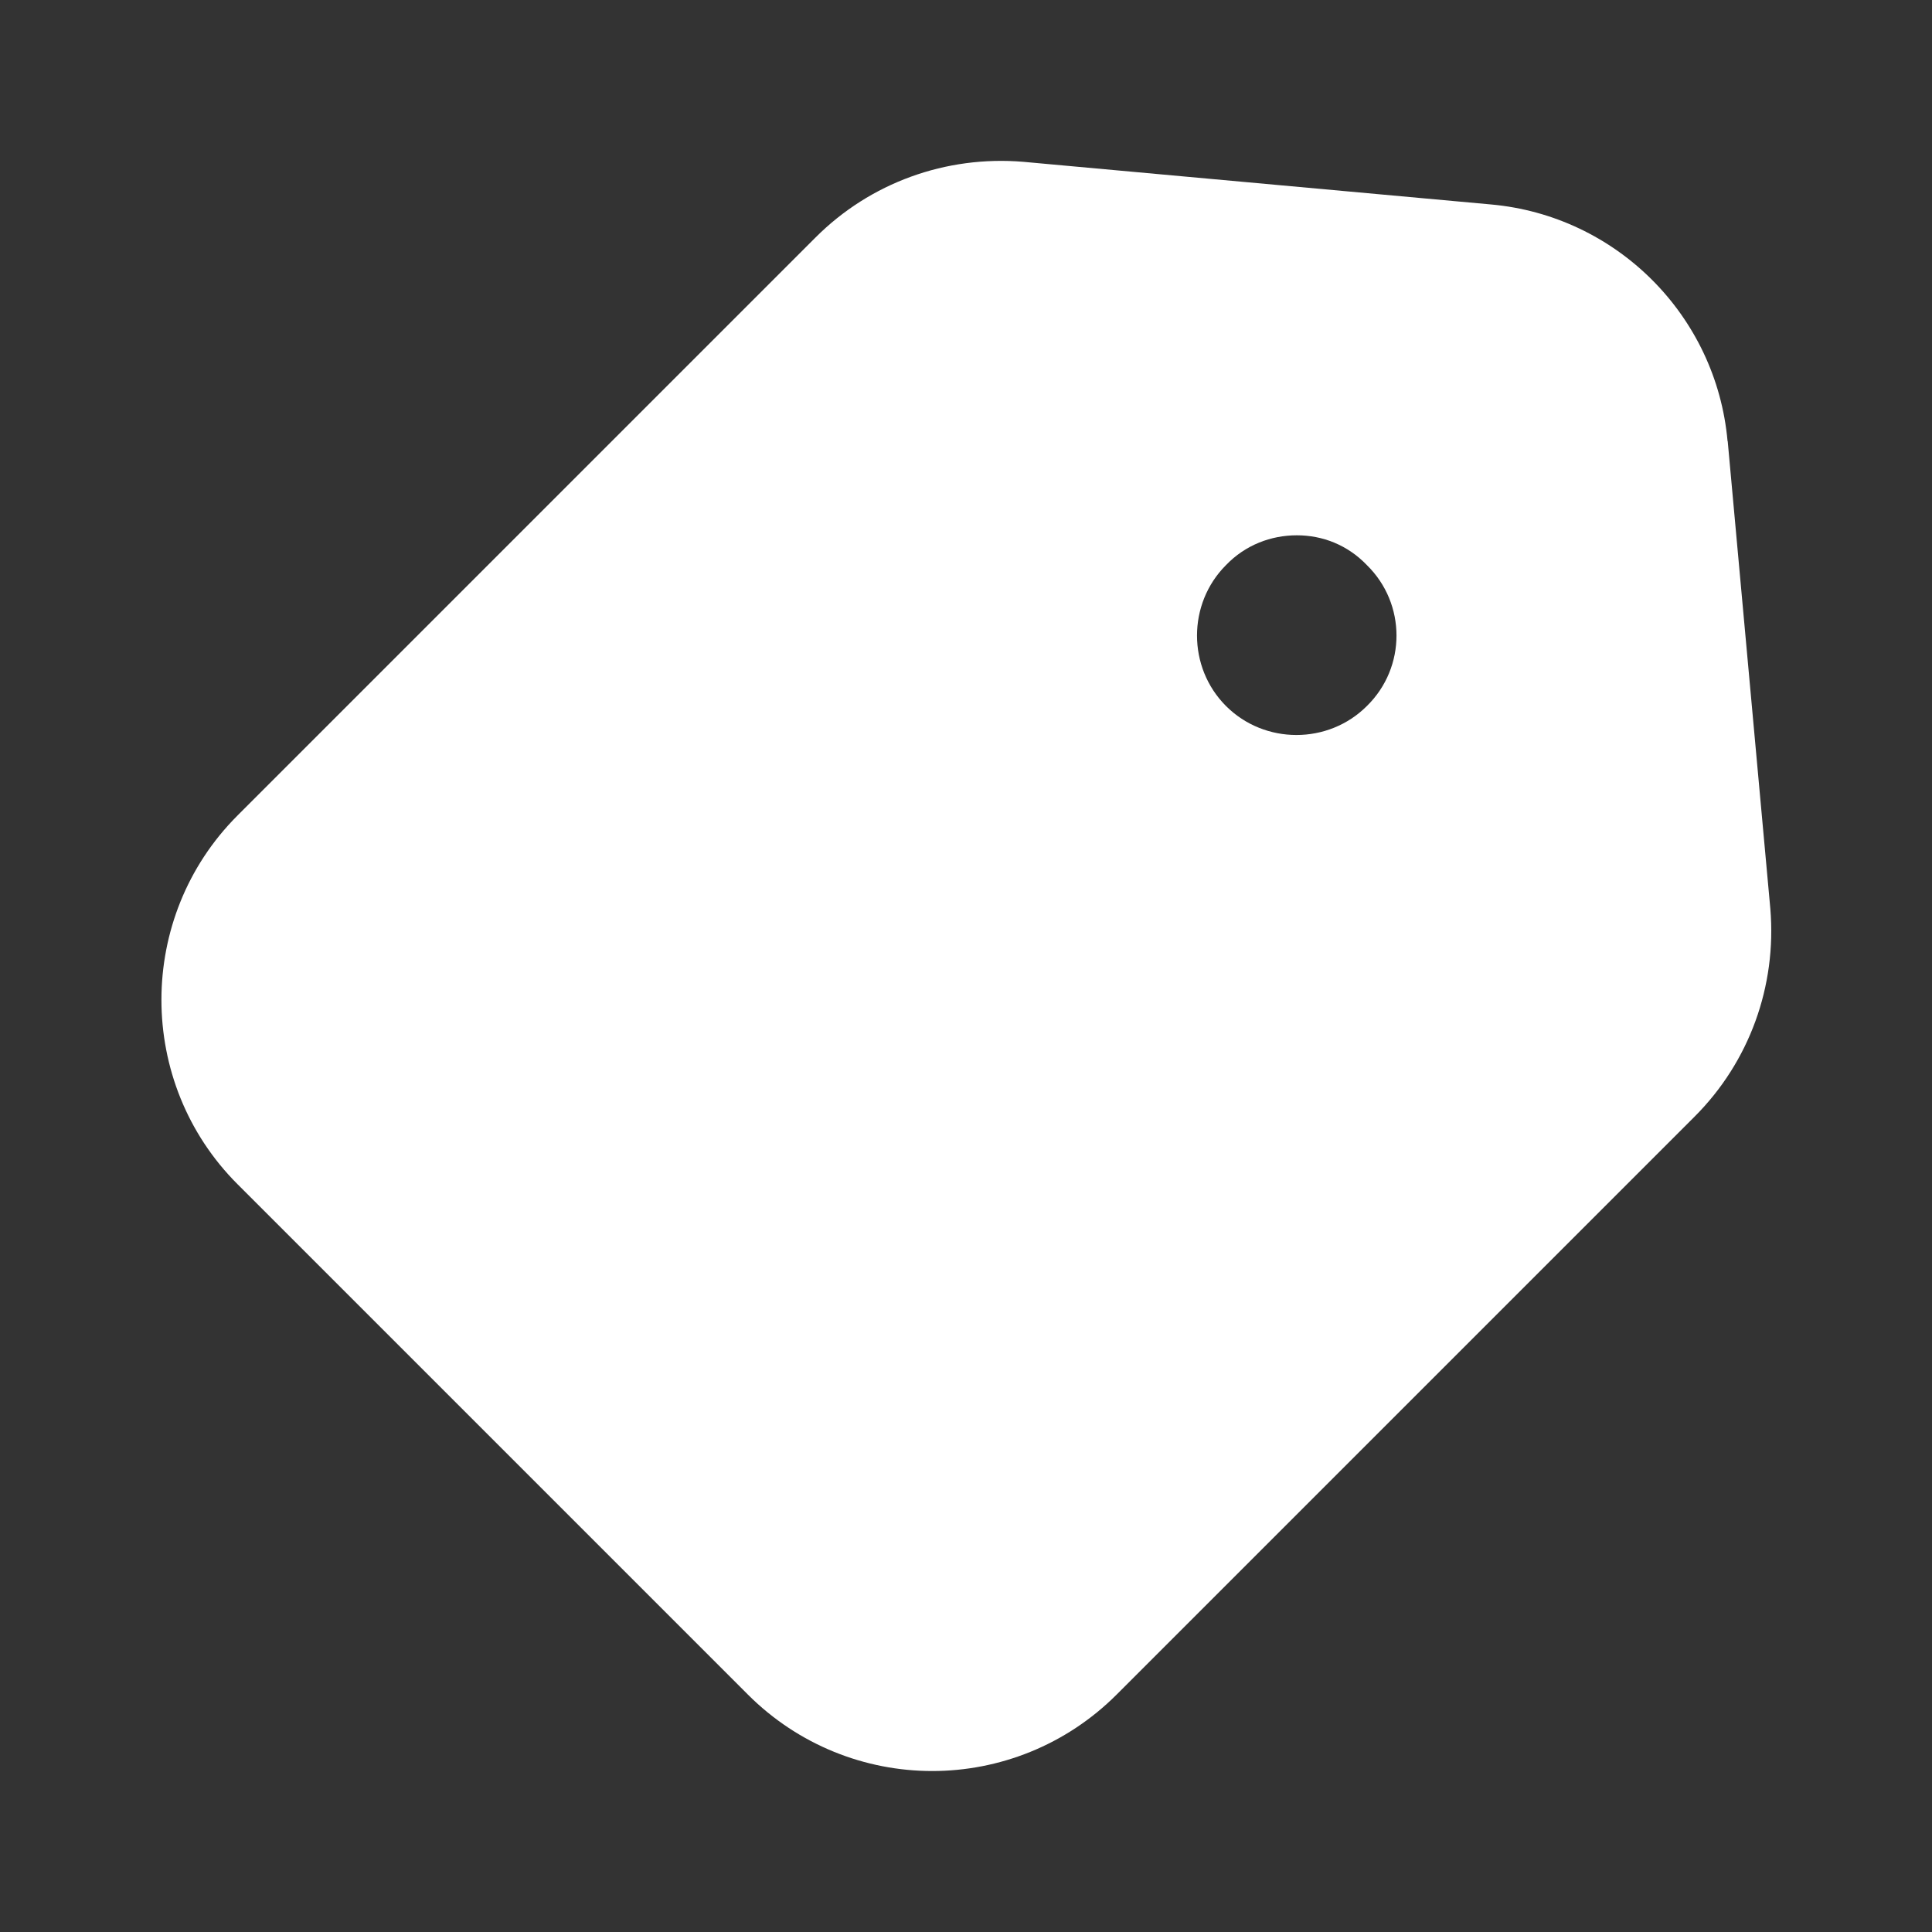 <?xml version="1.0" encoding="UTF-8"?> <svg xmlns="http://www.w3.org/2000/svg" viewBox="0 0 100 100" fill-rule="evenodd"><rect x="0" y="0" width="100" height="100" fill="#333333" stroke="none"/><path d="m89.418 22.832c-0.582-6.5-5.75-11.668-12.25-12.25l-24.207-2.207c-4-0.332-7.918 1.082-10.75 3.918l-29.918 29.918c-5.25 5.25-5.25 13.832 0 19.082l26.418 26.418c2.625 2.625 6.082 3.957 9.543 3.957 3.457 0 6.918-1.332 9.543-3.957l29.918-29.918c2.832-2.832 4.25-6.75 3.918-10.75l-2.207-24.207zm-18.668 13.711c-2 2-5.293 2-7.293 0s-2-5.293 0-7.293c1-1.043 2.332-1.543 3.668-1.543 1.332 0 2.625 0.5 3.625 1.543 2.043 2 2.043 5.293 0 7.293z" fill="#ffffff"></path></svg> 
